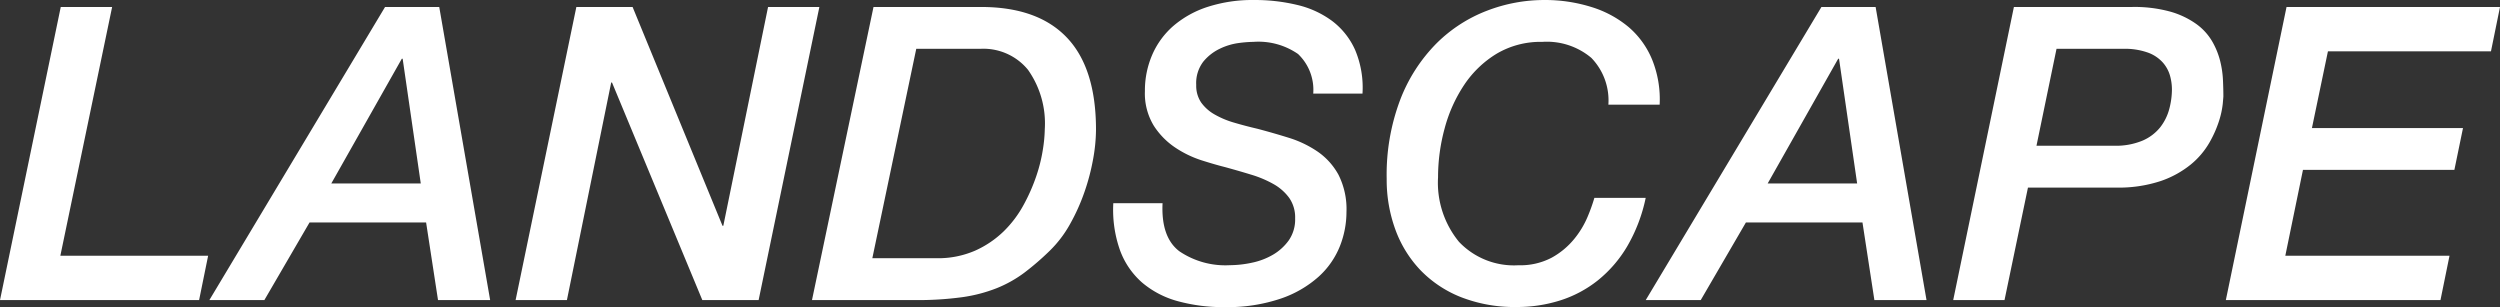 <svg xmlns="http://www.w3.org/2000/svg" width="213.15" height="26.18" viewBox="0 0 213.15 26.18">
  <rect x="0" y="0" width="213.15" height="26.18" fill="#333333" stroke="none"/>
  <path id="パス_1841" data-name="パス 1841" d="M5.32-24.99H9.7L5.285-3.78h12.6L17.115,0H.14Zm27.65,0h4.62L41.93,0H37.485L36.47-6.615H26.53L22.68,0H17.99Zm1.5,4.41H34.4L28.385-9.94h7.63ZM49.28-24.99h4.795L61.74-6.335h.07L65.625-24.99H70L64.82,0h-4.8l-7.7-18.55h-.07L48.475,0H44.1ZM74.515-3.57h5.46a7.892,7.892,0,0,0,3.308-.647,8.425,8.425,0,0,0,2.432-1.645,9.472,9.472,0,0,0,1.7-2.257A15.463,15.463,0,0,0,88.5-10.588a13.427,13.427,0,0,0,.56-2.275,12.28,12.28,0,0,0,.158-1.7,7.918,7.918,0,0,0-1.435-5.075,4.911,4.911,0,0,0-4.06-1.785H78.26Zm.1-21.42h9.17q4.83,0,7.315,2.607t2.485,7.858a14.465,14.465,0,0,1-.245,2.5,18.4,18.4,0,0,1-.735,2.8,16.831,16.831,0,0,1-1.225,2.73A9.852,9.852,0,0,1,89.635-4.2a22.862,22.862,0,0,1-2.17,1.872A10.4,10.4,0,0,1,85.12-1.015a12.863,12.863,0,0,1-2.957.77A28.006,28.006,0,0,1,78.155,0H69.37ZM99.26-8.26q-.14,2.905,1.435,4.1A6.987,6.987,0,0,0,105-2.975a9.113,9.113,0,0,0,1.873-.21,5.958,5.958,0,0,0,1.8-.683,4.369,4.369,0,0,0,1.348-1.225,3.119,3.119,0,0,0,.542-1.872,2.9,2.9,0,0,0-.507-1.75,4.193,4.193,0,0,0-1.33-1.172,9.286,9.286,0,0,0-1.907-.805q-1.085-.332-2.24-.648-.84-.21-1.995-.577A9.005,9.005,0,0,1,100.345-13a6.4,6.4,0,0,1-1.837-1.873,5.288,5.288,0,0,1-.753-2.94,7.663,7.663,0,0,1,.63-3.115,6.9,6.9,0,0,1,1.82-2.468,8.5,8.5,0,0,1,2.923-1.61,12.425,12.425,0,0,1,3.938-.578,15.414,15.414,0,0,1,3.675.42,8.109,8.109,0,0,1,2.975,1.365,6.322,6.322,0,0,1,1.96,2.468,8.253,8.253,0,0,1,.63,3.727h-4.2a4.213,4.213,0,0,0-1.295-3.377A5.932,5.932,0,0,0,107-22.015a10.375,10.375,0,0,0-1.26.1,5.317,5.317,0,0,0-1.61.49,4.108,4.108,0,0,0-1.4,1.1,3.008,3.008,0,0,0-.6,1.978,2.548,2.548,0,0,0,.42,1.5,3.573,3.573,0,0,0,1.137,1.015,7.5,7.5,0,0,0,1.663.7q.945.28,1.995.525,1.33.35,2.678.77a9.141,9.141,0,0,1,2.45,1.173,5.725,5.725,0,0,1,1.785,1.977,6.513,6.513,0,0,1,.682,3.185,7.932,7.932,0,0,1-.56,2.905,7,7,0,0,1-1.8,2.59,9.343,9.343,0,0,1-3.22,1.873A14.181,14.181,0,0,1,104.545.6a14.579,14.579,0,0,1-3.99-.508,7.879,7.879,0,0,1-3.027-1.575,6.741,6.741,0,0,1-1.89-2.748A10.327,10.327,0,0,1,95.06-8.26Zm38.01-8.4a5.214,5.214,0,0,0-1.452-3.99,5.882,5.882,0,0,0-4.182-1.365,7.341,7.341,0,0,0-3.9,1.015,8.844,8.844,0,0,0-2.765,2.66,12.472,12.472,0,0,0-1.663,3.71,15.848,15.848,0,0,0-.56,4.165A7.946,7.946,0,0,0,124.53-4.97a6.456,6.456,0,0,0,5.075,2,5.723,5.723,0,0,0,2.835-.647A6.534,6.534,0,0,0,134.348-5.2,7.647,7.647,0,0,0,135.5-7.105a15.042,15.042,0,0,0,.577-1.61h4.375a13.724,13.724,0,0,1-1.575,4.13,10.683,10.683,0,0,1-2.5,2.9,9.969,9.969,0,0,1-3.22,1.715,12.152,12.152,0,0,1-3.693.56,12.559,12.559,0,0,1-4.76-.84,9.815,9.815,0,0,1-3.465-2.31,9.945,9.945,0,0,1-2.135-3.465,12.357,12.357,0,0,1-.735-4.3,18.033,18.033,0,0,1,1.173-6.807,13.879,13.879,0,0,1,3.08-4.76,12.361,12.361,0,0,1,4.305-2.782,13.565,13.565,0,0,1,4.848-.91,13.232,13.232,0,0,1,4.06.6A9.091,9.091,0,0,1,139-23.275a7.315,7.315,0,0,1,2.012,2.8,9.054,9.054,0,0,1,.63,3.815Zm18.165-8.33h4.62L164.395,0H159.95l-1.015-6.615h-9.94L145.145,0h-4.69Zm1.5,4.41h-.07L150.85-9.94h7.63Zm14.91-4.41H181.9a11.513,11.513,0,0,1,3.29.4,7.179,7.179,0,0,1,2.205,1.05,4.838,4.838,0,0,1,1.348,1.47,6.5,6.5,0,0,1,.682,1.663,8.254,8.254,0,0,1,.245,1.645q.035.805.035,1.4,0,.035-.053.63a7.325,7.325,0,0,1-.315,1.452,9.557,9.557,0,0,1-.823,1.855,6.813,6.813,0,0,1-1.575,1.855,8.3,8.3,0,0,1-2.572,1.418,11.41,11.41,0,0,1-3.833.56h-7.49L171.045,0H166.67Zm1.925,11.83h6.615a5.892,5.892,0,0,0,2.432-.437,3.9,3.9,0,0,0,1.505-1.138,4.33,4.33,0,0,0,.77-1.557,6.6,6.6,0,0,0,.227-1.7,4.386,4.386,0,0,0-.158-1.12,2.9,2.9,0,0,0-.6-1.12,3.124,3.124,0,0,0-1.26-.858,5.83,5.83,0,0,0-2.152-.332h-5.67ZM195.09-24.99h18.2l-.77,3.78h-13.9l-1.365,6.545h12.88L209.4-11.1H196.49L194.985-3.78h14L208.215,0h-18.3Z" transform="translate(-0.14 25.585)" fill="#fff"/>
</svg>
